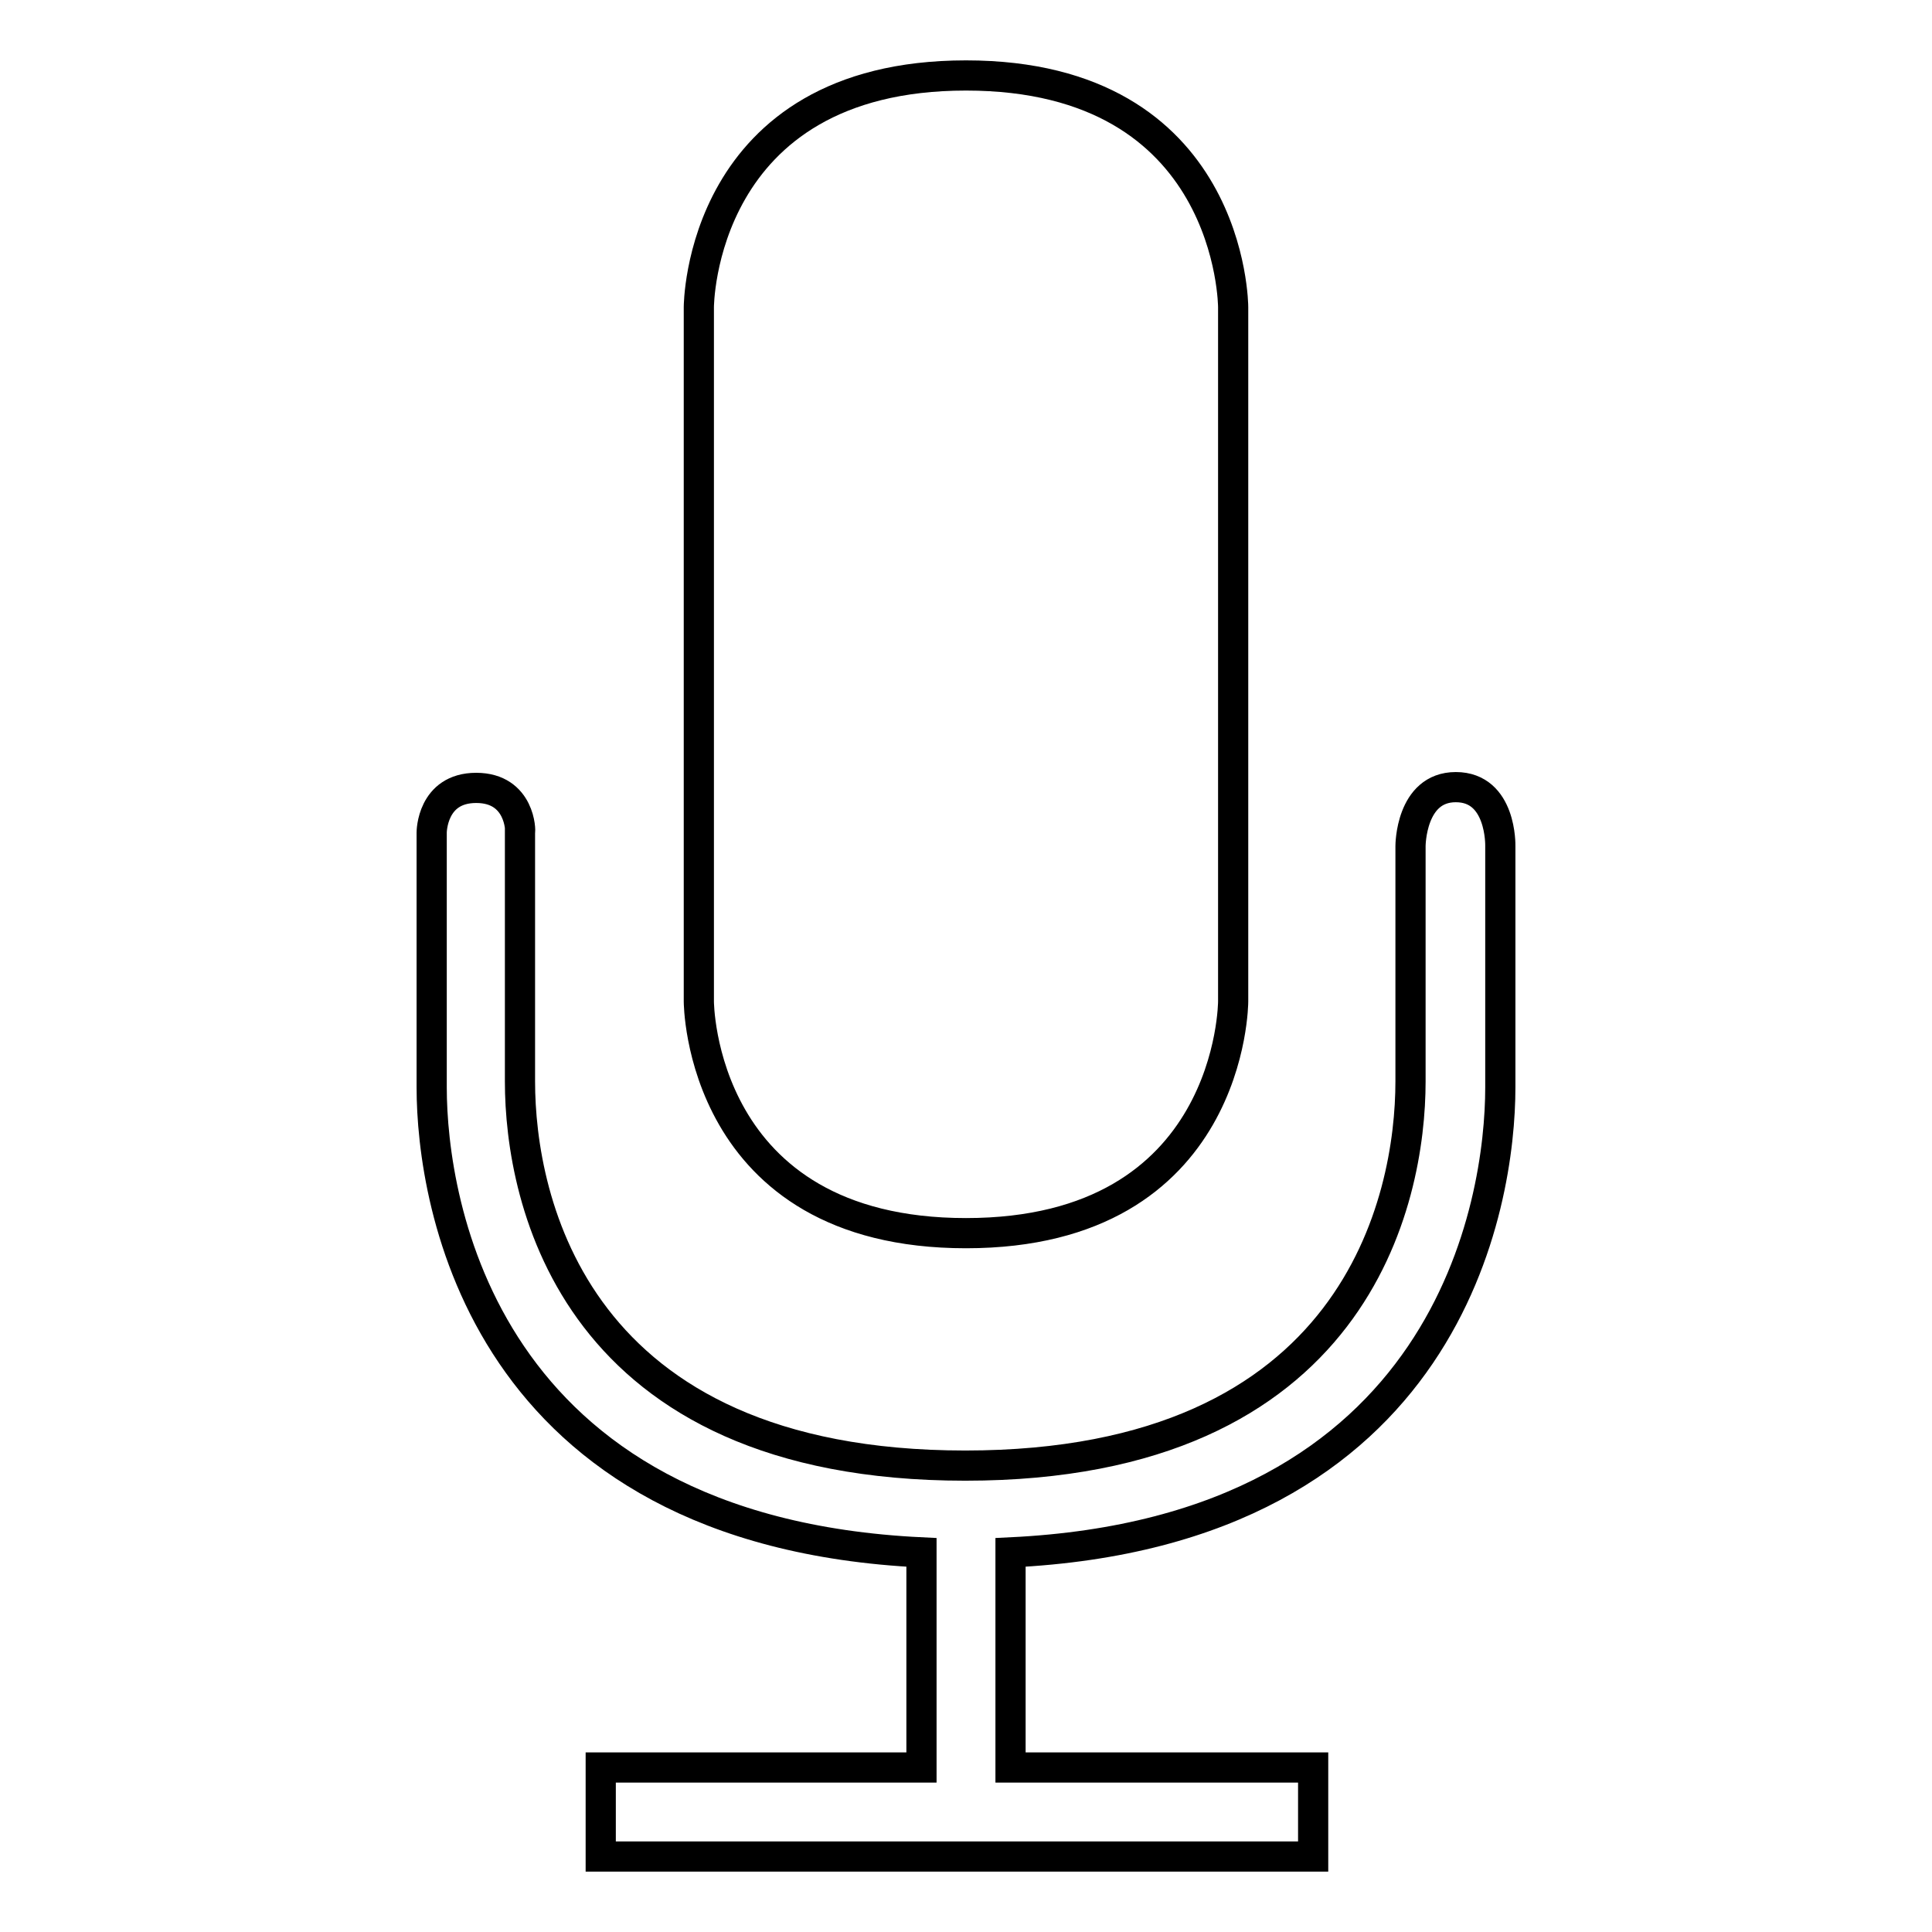 <?xml version="1.0" encoding="utf-8"?>
<!-- Svg Vector Icons : http://www.onlinewebfonts.com/icon -->
<!DOCTYPE svg PUBLIC "-//W3C//DTD SVG 1.1//EN" "http://www.w3.org/Graphics/SVG/1.1/DTD/svg11.dtd">
<svg version="1.1" xmlns="http://www.w3.org/2000/svg" xmlns:xlink="http://www.w3.org/1999/xlink" x="0px" y="0px" viewBox="0 0 256 256" enable-background="new 0 0 256 256" xml:space="preserve">
<g> <path stroke-width="4" fill-opacity="0" stroke="#000000"  d="M163.4,132.7v-92c0,0,0-30.7-35.4-30.7c-35.4,0-35.4,30.7-35.4,30.7v92c0,0,0,30.7,35.4,30.7 C163.4,163.4,163.4,132.7,163.4,132.7z M63.1,104.4c-5.9,0-5.9,5.9-5.9,5.9v33.8c0,15.1,6.6,58.8,64.9,61.6v28.5H79.6V246H174 v-11.8h-40.1v-28.5c58.3-2.8,64.9-46.5,64.9-61.6v-32c0,0,0.2-7.8-5.9-7.8c-6,0-6,7.8-6,7.8v31.2c0,15.6-7.1,50.9-59,50.9 c-51.9,0-59-35.2-59-50.9v-33.1C69,110.3,69,104.4,63.1,104.4z"/></g>
</svg>